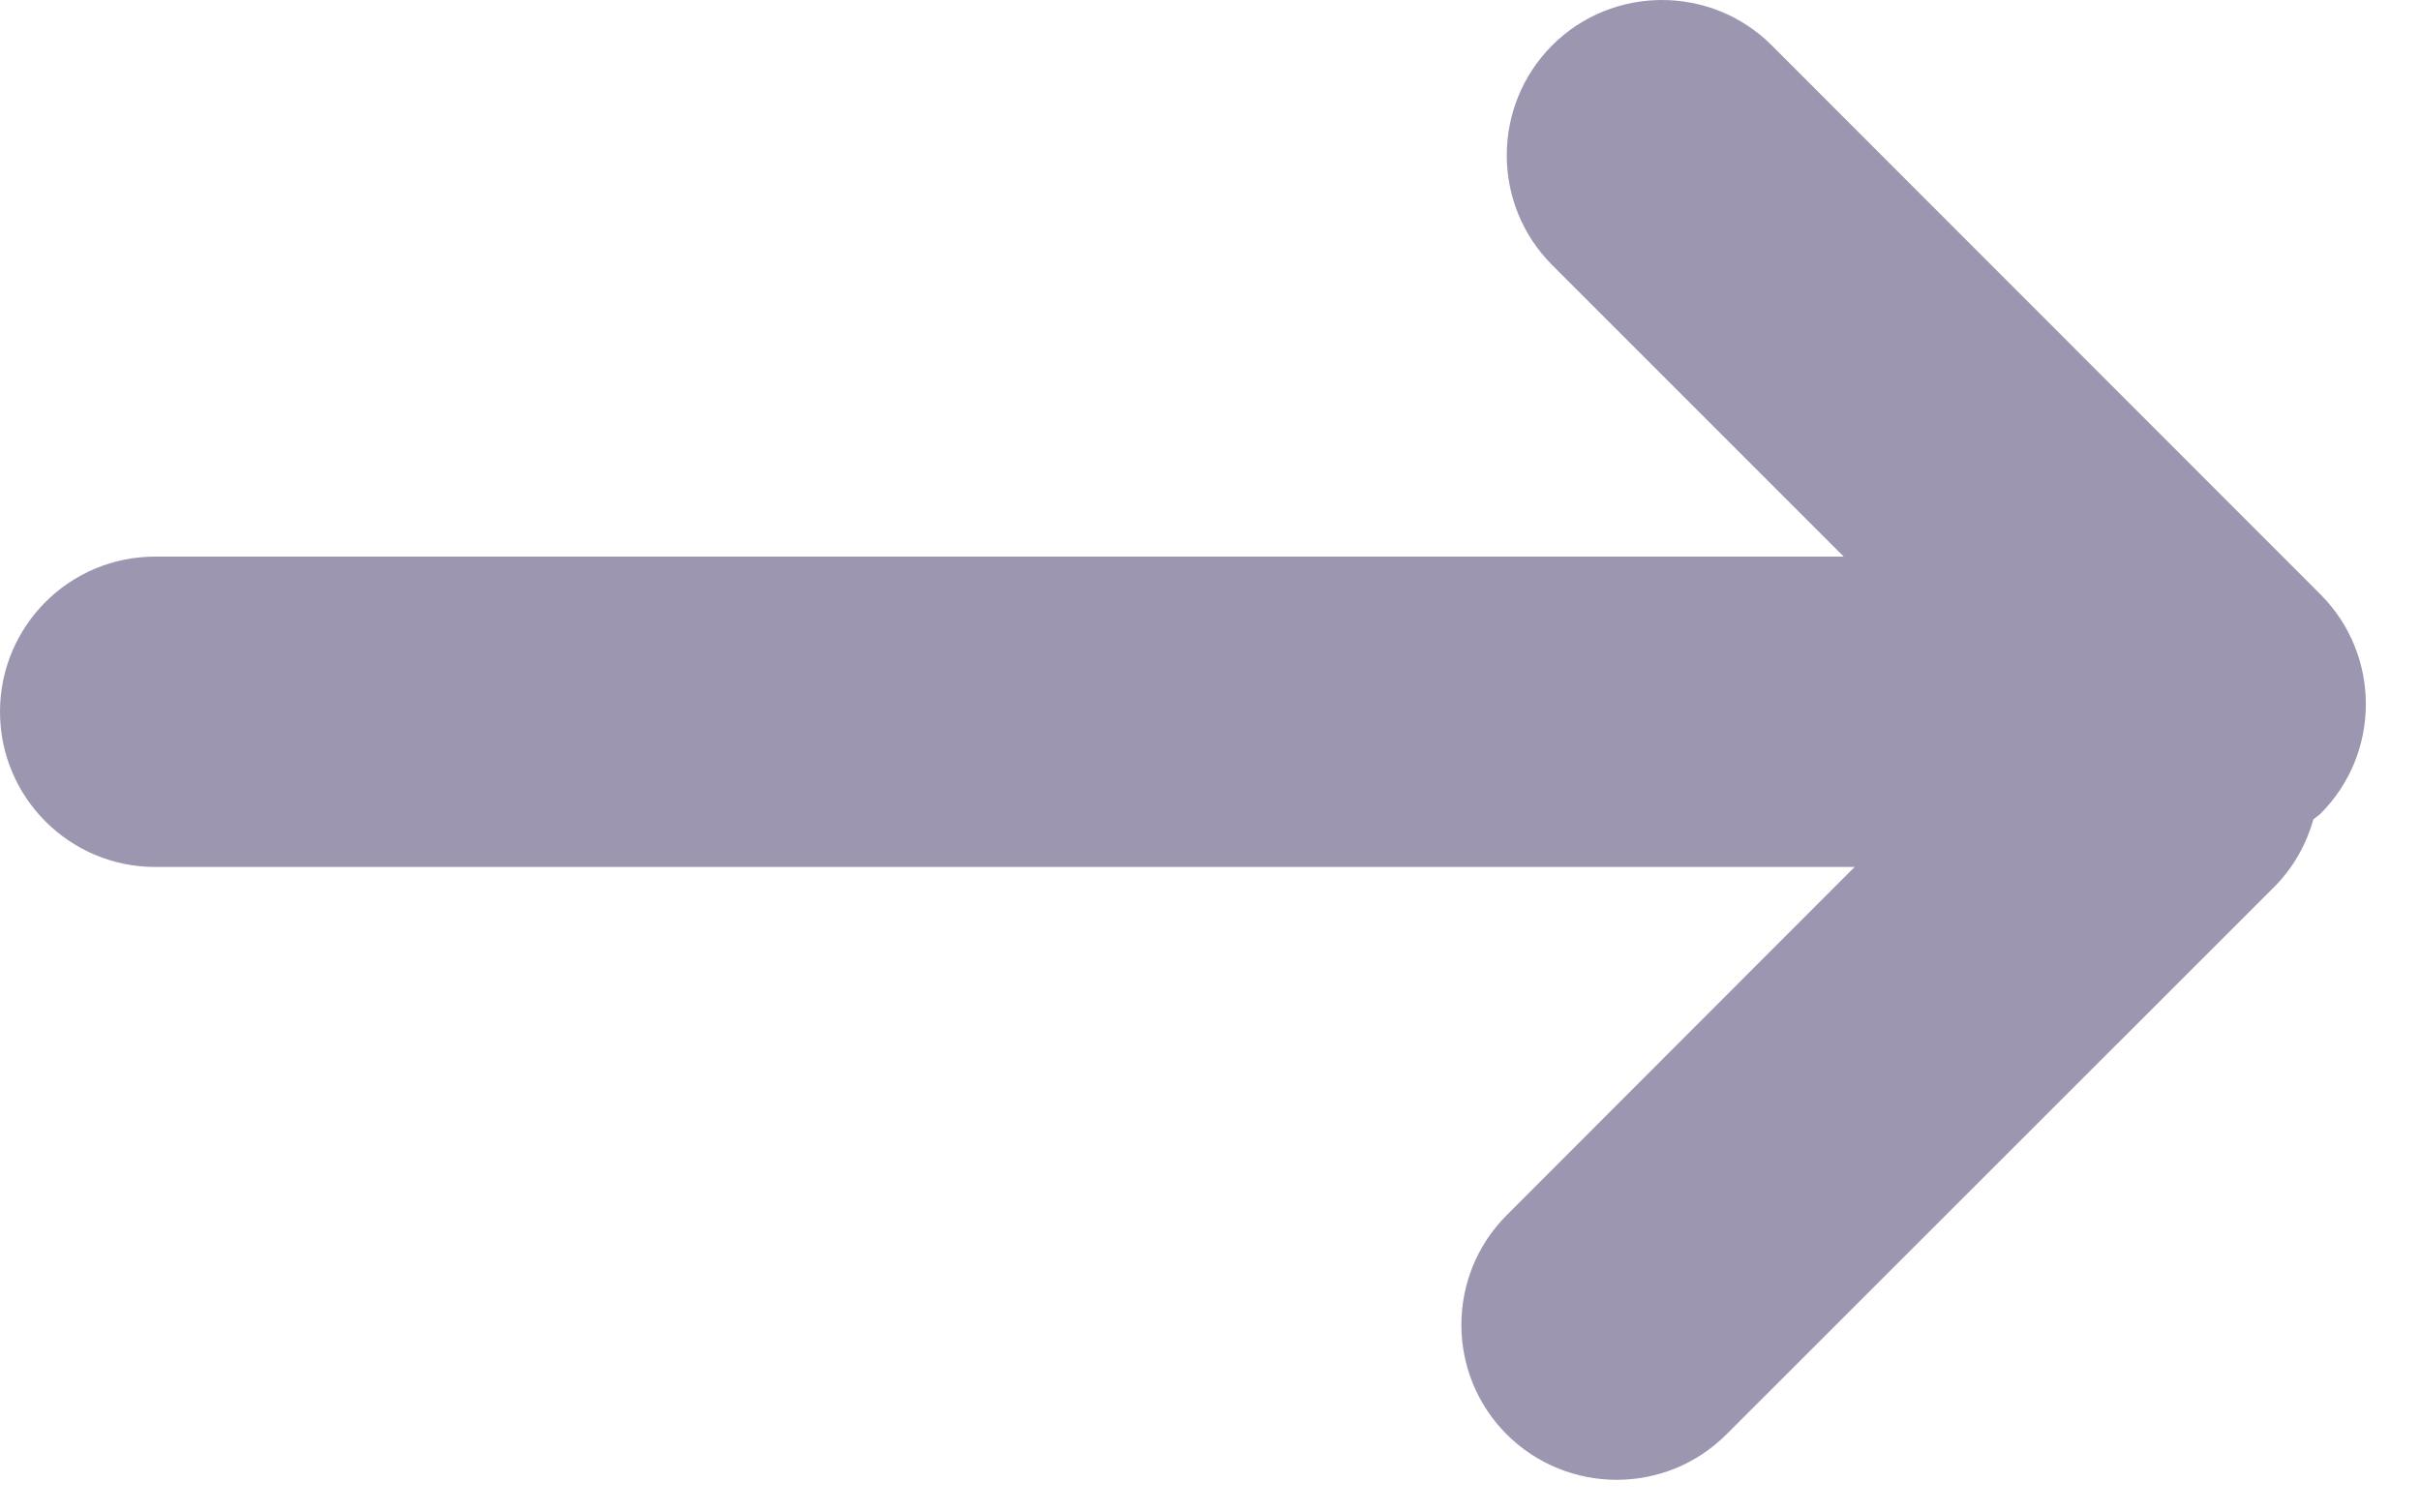 <?xml version="1.0" encoding="utf-8"?>
<svg xmlns="http://www.w3.org/2000/svg" fill="none" height="100%" overflow="visible" preserveAspectRatio="none" style="display: block;" viewBox="0 0 8 5" width="100%">
<path d="M5.131 0.15C5.331 -0.05 5.657 -0.05 5.857 0.15L7.671 1.965C7.871 2.165 7.871 2.49 7.671 2.69C7.664 2.697 7.655 2.702 7.648 2.708C7.625 2.788 7.584 2.865 7.521 2.929L5.707 4.742C5.507 4.942 5.182 4.942 4.981 4.742C4.781 4.542 4.781 4.217 4.981 4.017L6.131 2.866H0.513C0.23 2.866 0 2.636 0 2.353C-2.47646e-08 2.07 0.229 1.84 0.513 1.84H6.095L5.131 0.876C4.931 0.676 4.931 0.351 5.131 0.15Z" fill="#9D96B0" id="Union"/>
</svg>